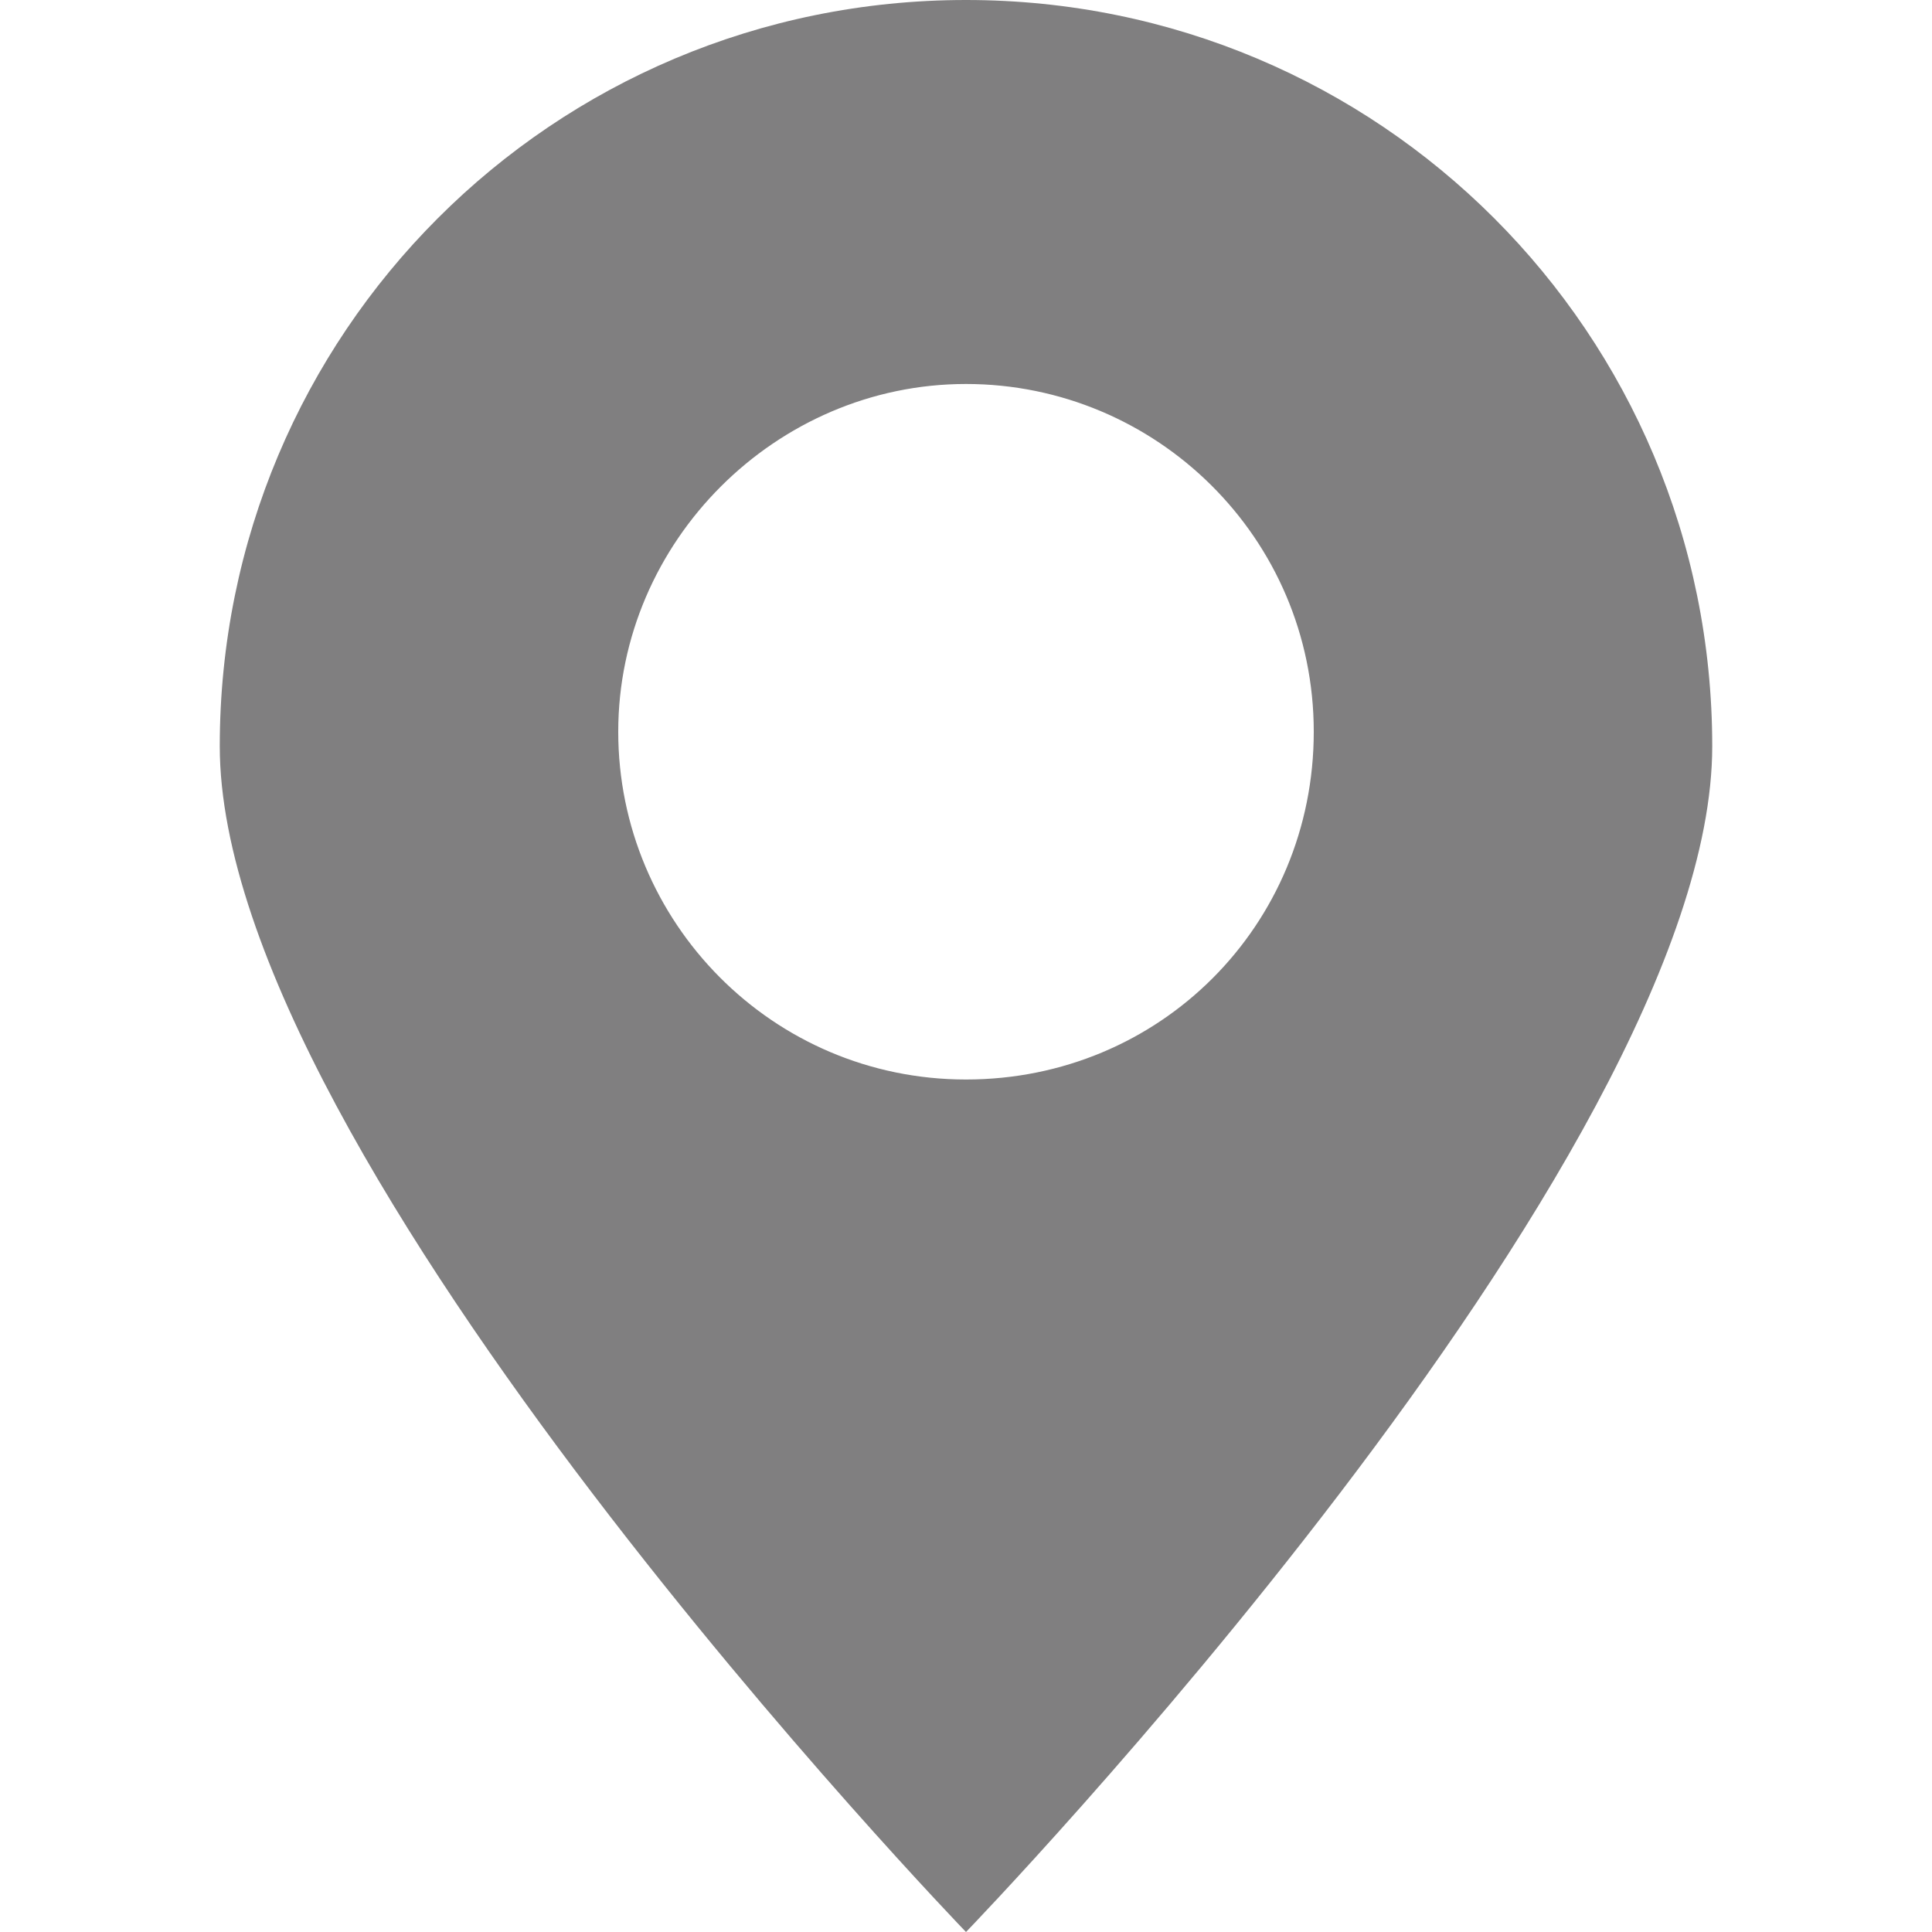 <svg xmlns="http://www.w3.org/2000/svg" viewBox="0 0 32 32"><path d="M28.36 12.36C28.36 5.52 22.85 0 16 0S3.64 5.52 3.64 12.36 16 32 16 32s12.36-12.79 12.36-19.64zm-18.12-.24c0-3.15 2.61-5.76 5.76-5.76s5.76 2.55 5.76 5.76-2.55 5.76-5.76 5.76-5.76-2.61-5.76-5.76z" fill="#807f80"/></svg>